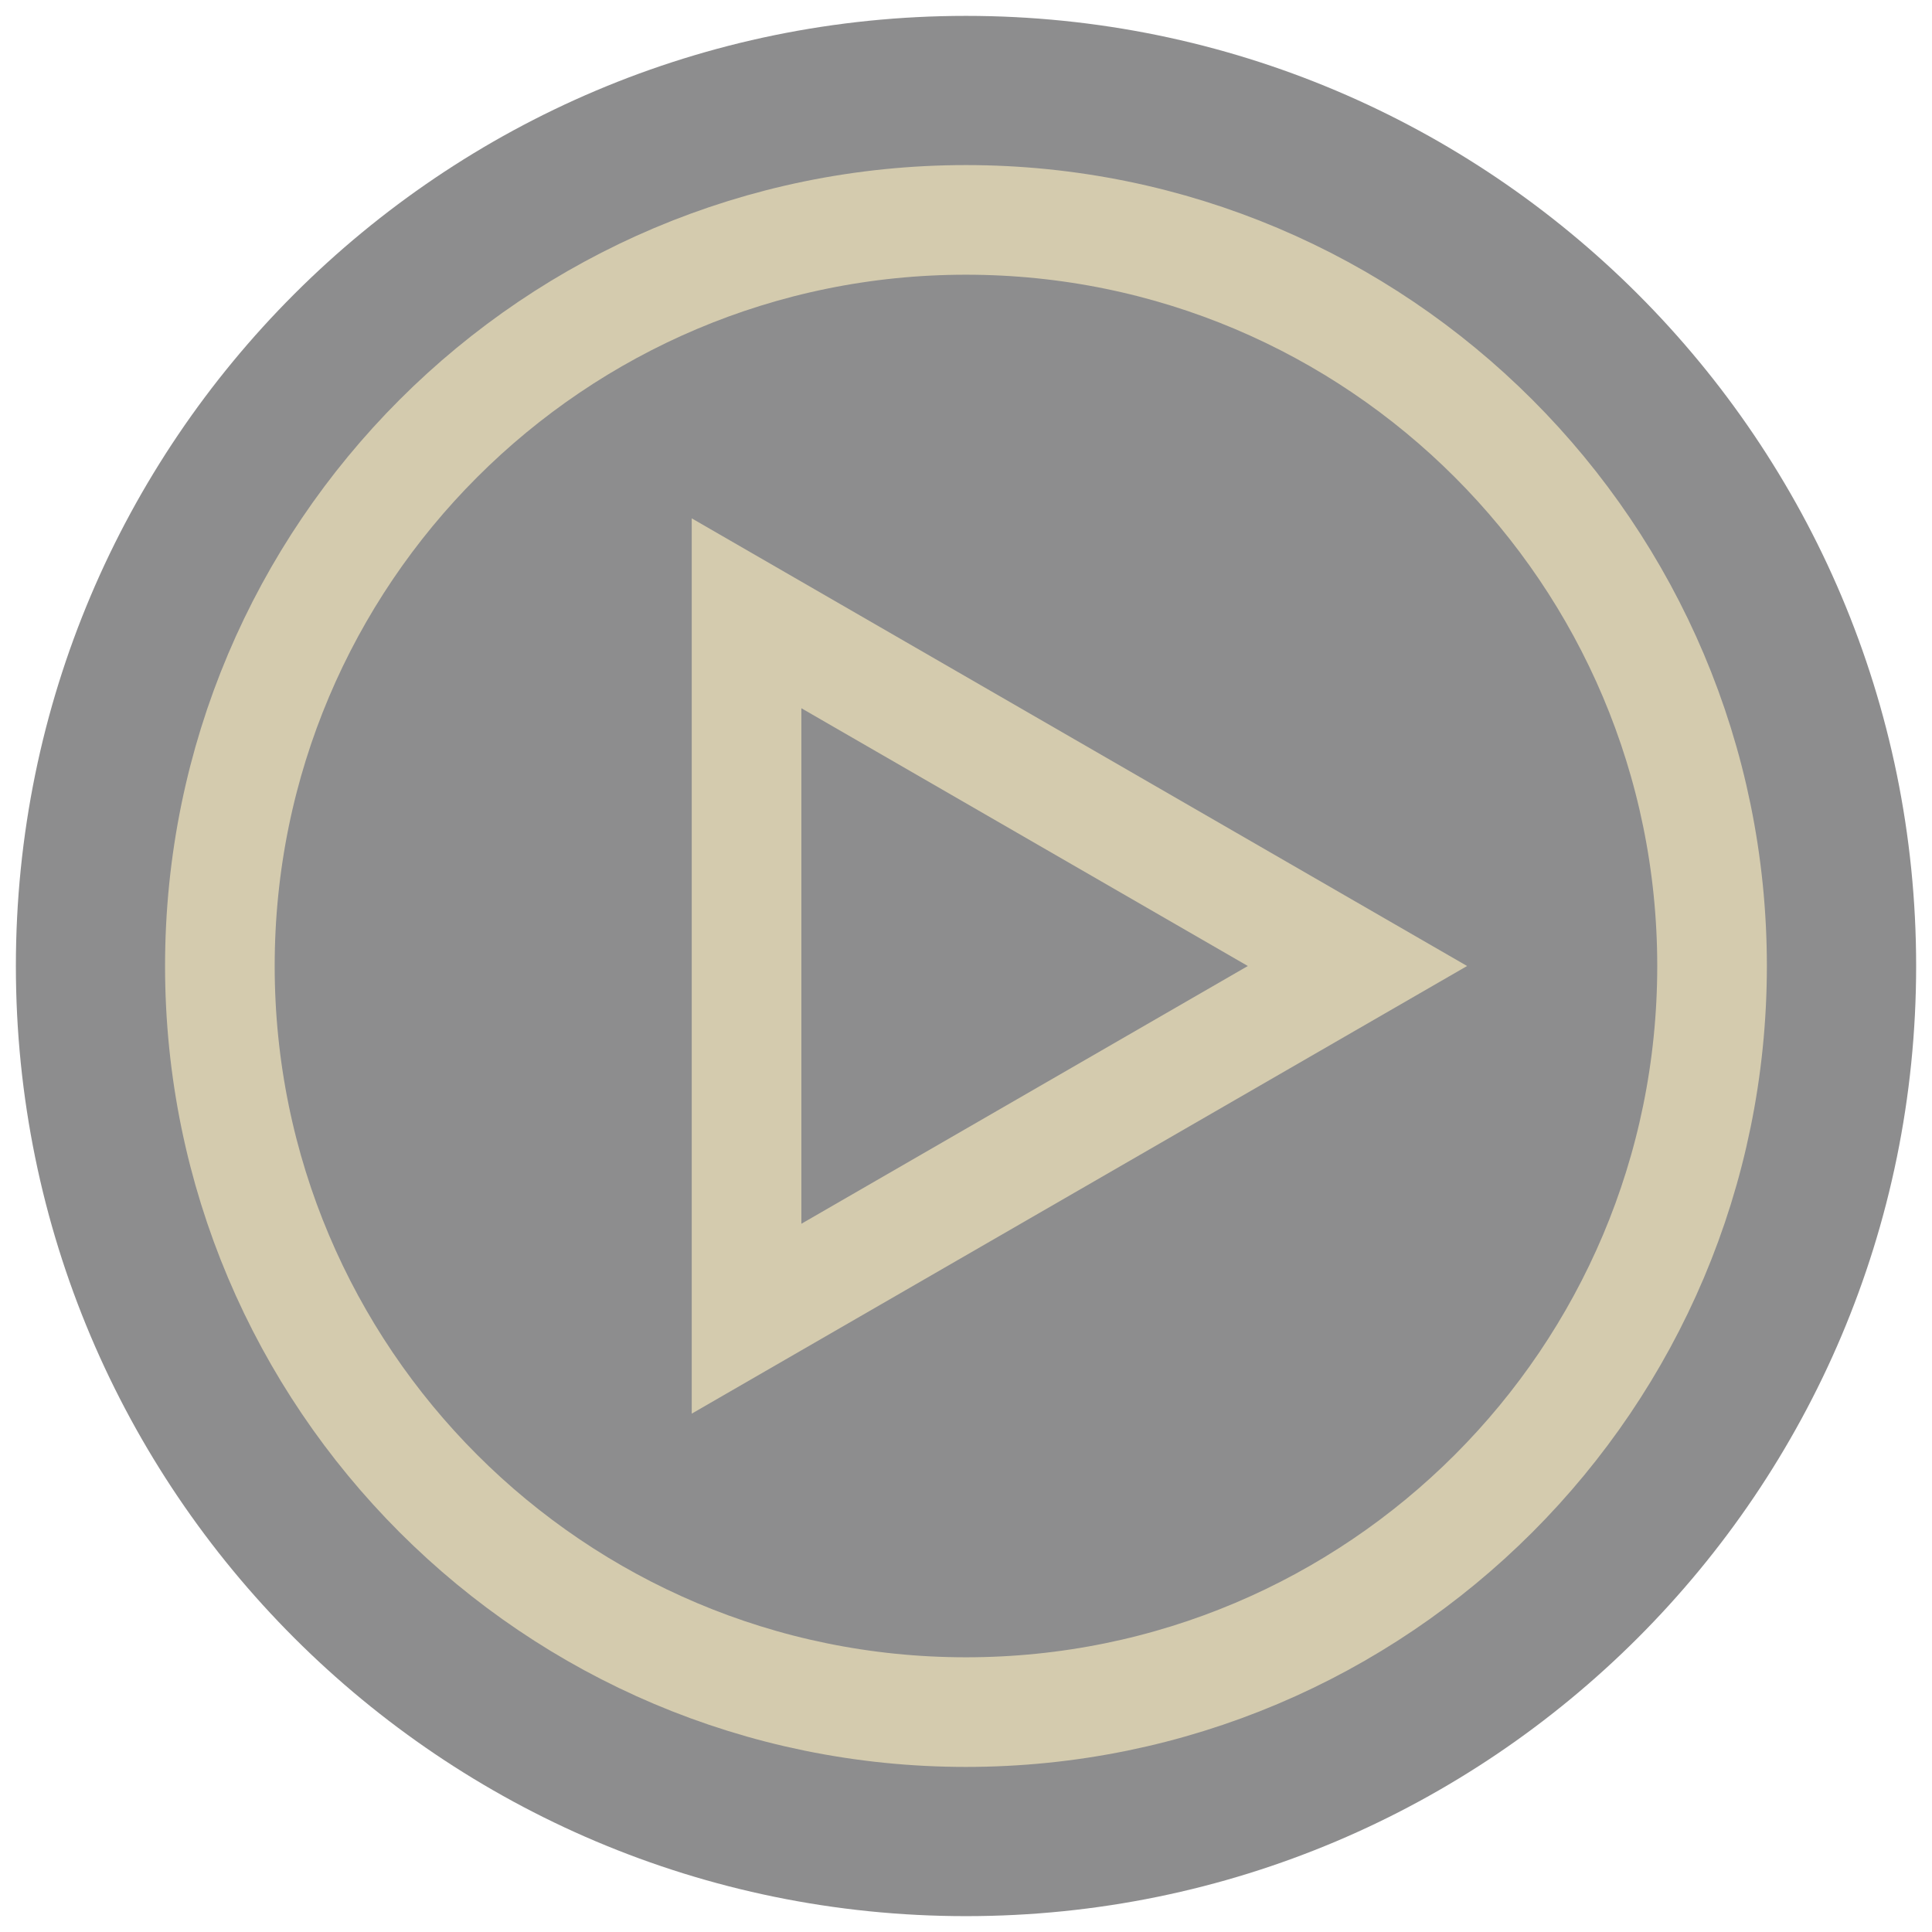 <svg width="82" height="82" viewBox="0 0 82 82" fill="none" xmlns="http://www.w3.org/2000/svg">
<path opacity="0.5" d="M41 81.327C63.272 81.327 81.327 63.272 81.327 41C81.327 18.728 63.272 0.674 41 0.674C18.729 0.674 0.674 18.728 0.674 41C0.674 63.272 18.729 81.327 41 81.327Z" fill="#1D1D1F"/>
<path d="M40.999 72.667C58.488 72.667 72.665 58.489 72.665 41C72.665 23.511 58.488 9.333 40.999 9.333C23.51 9.333 9.332 23.511 9.332 41C9.332 58.489 23.51 72.667 40.999 72.667Z" stroke="#D4CBAE" stroke-width="4.653" stroke-linecap="round" stroke-linejoin="round"/>
<path d="M57.615 41L31.686 55.97L31.686 26.03L57.615 41Z" stroke="#D4CBAE" stroke-width="4.653"/>
</svg>
